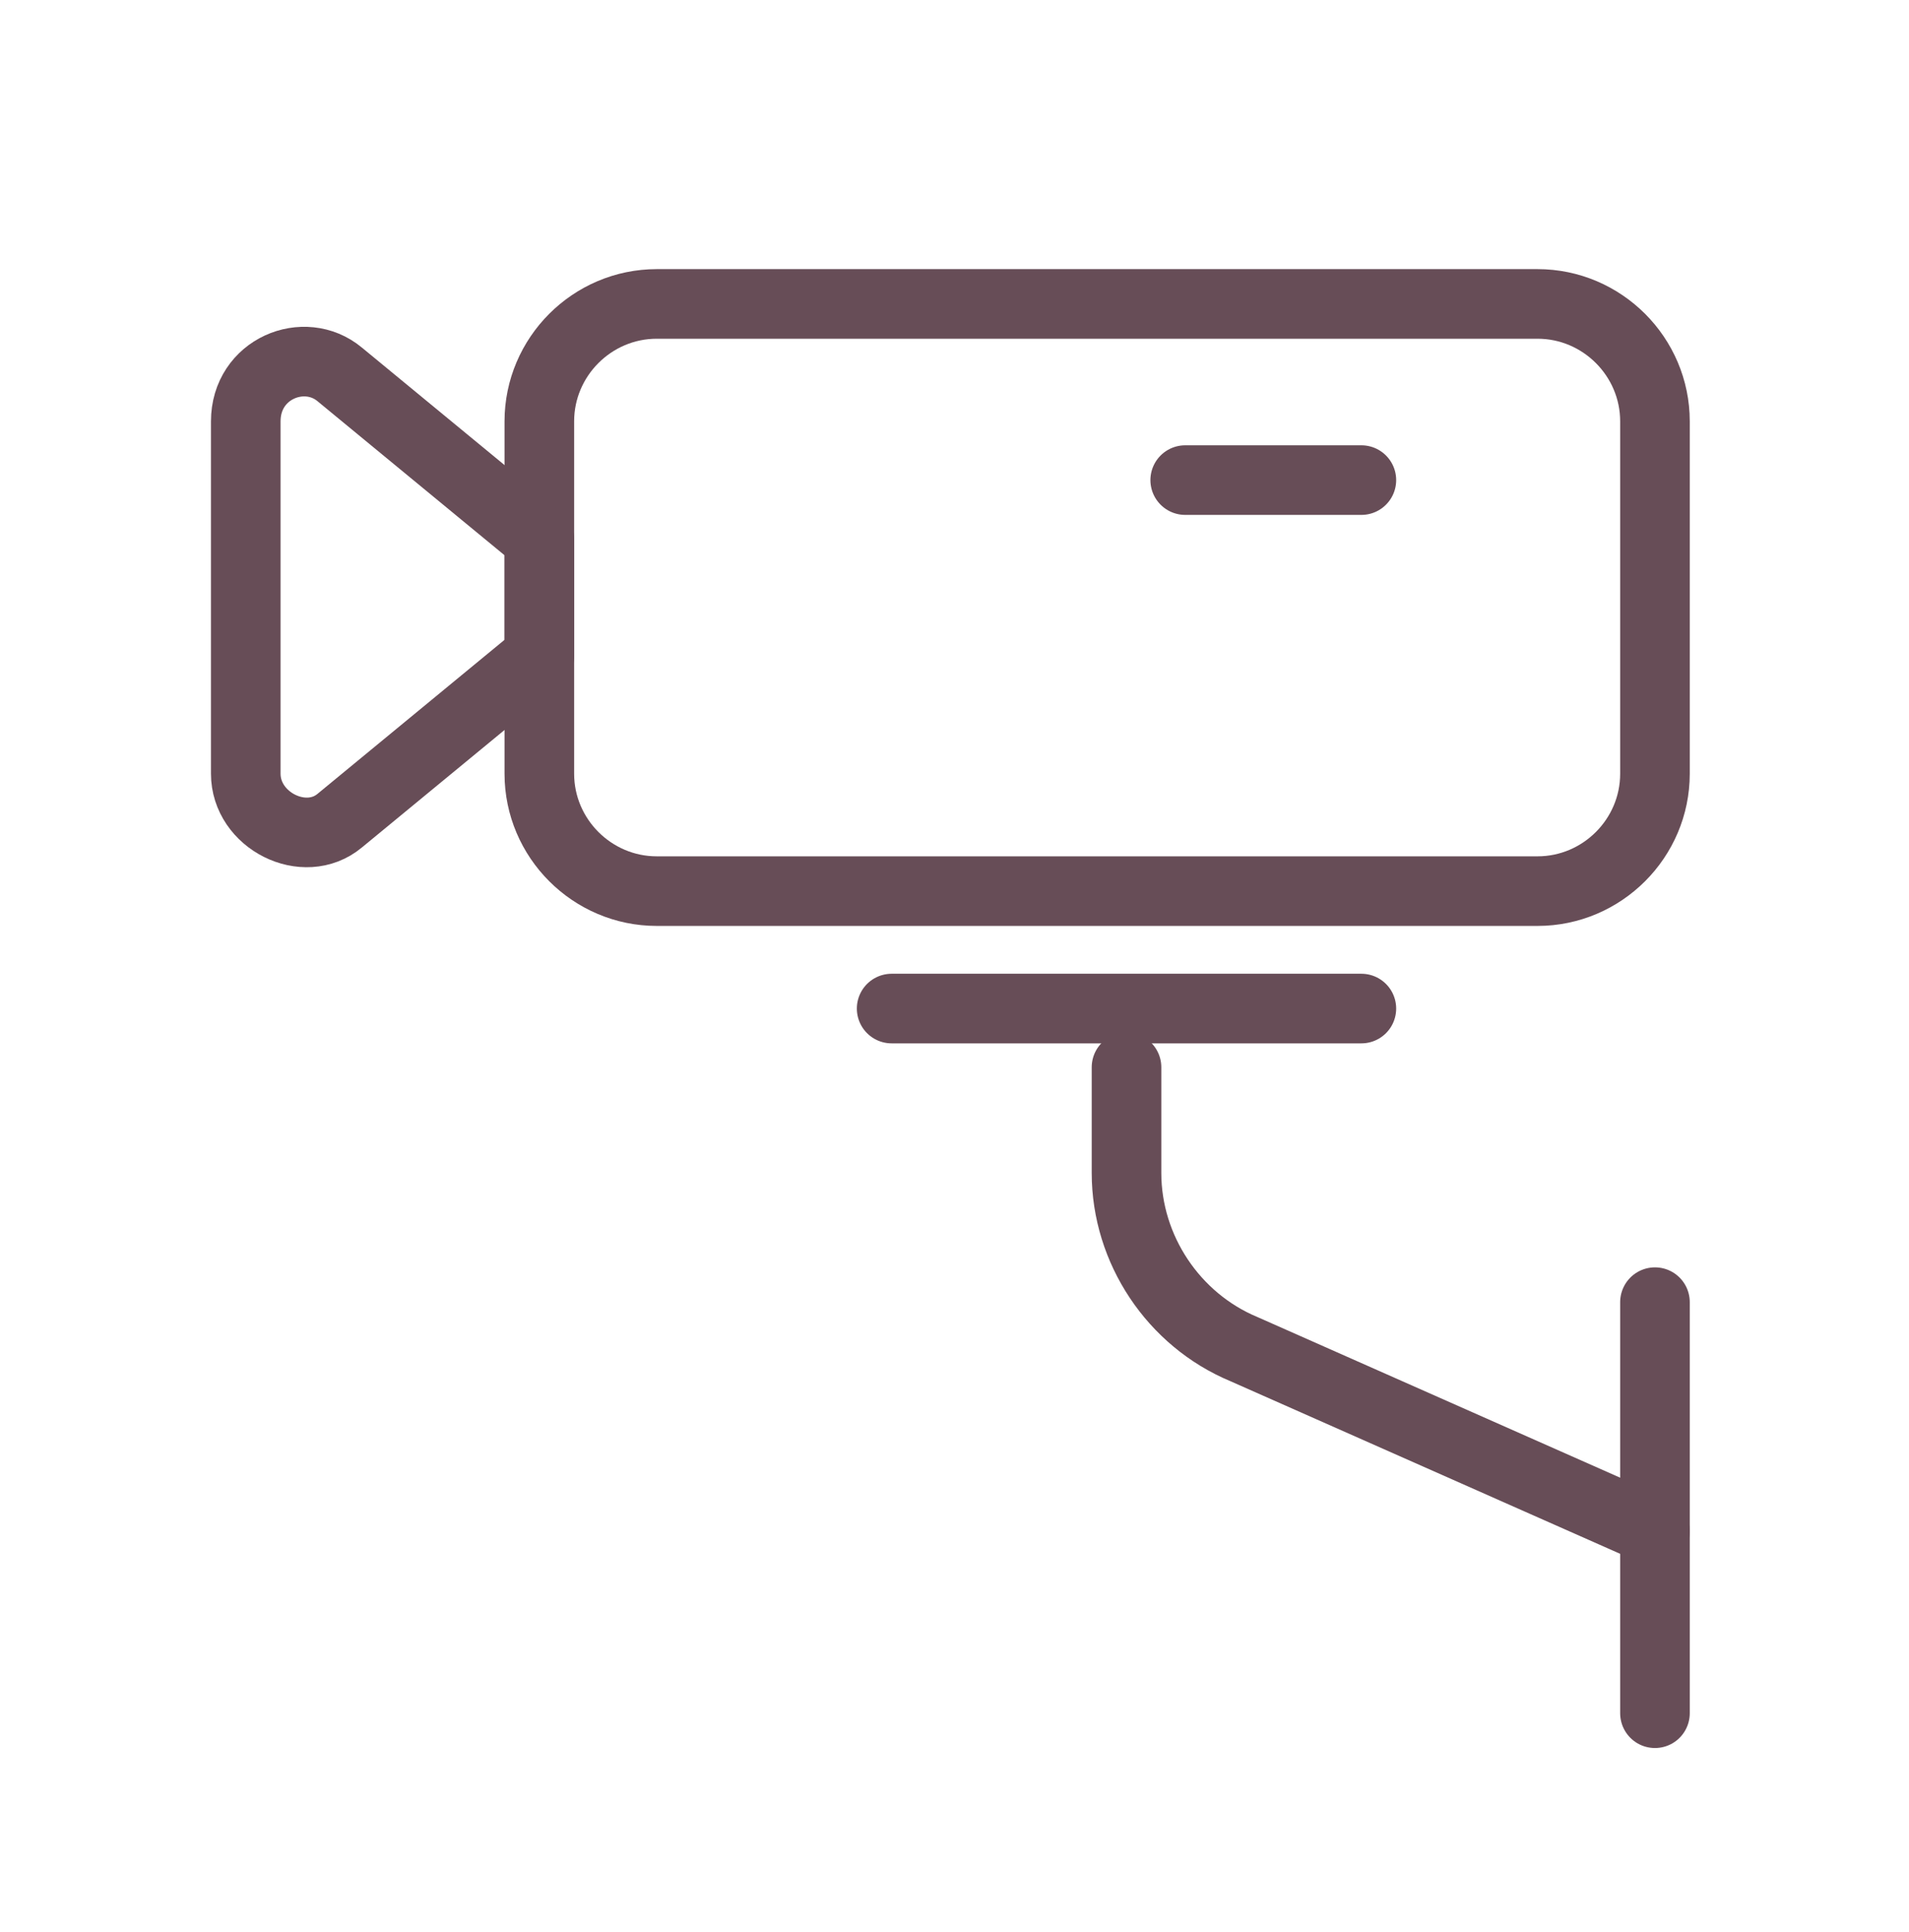 <?xml version="1.0" encoding="utf-8"?>
<!-- Generator: Adobe Illustrator 24.3.0, SVG Export Plug-In . SVG Version: 6.00 Build 0)  -->
<svg version="1.1" id="Capa_1" xmlns="http://www.w3.org/2000/svg" xmlns:xlink="http://www.w3.org/1999/xlink" x="0px" y="0px"
	 viewBox="0 0 96 97.149" style="enable-background:new 0 0 96 97.149;" xml:space="preserve">
<style type="text/css">
	
		.st0{fill-rule:evenodd;clip-rule:evenodd;fill:none;stroke:#674D57;stroke-width:3.5;stroke-linecap:round;stroke-linejoin:round;stroke-miterlimit:2.613;}
	
		.st1{fill-rule:evenodd;clip-rule:evenodd;fill:none;stroke:#674D57;stroke-width:3;stroke-linecap:round;stroke-linejoin:round;stroke-miterlimit:2.613;}
	
		.st2{fill-rule:evenodd;clip-rule:evenodd;fill:none;stroke:#674D57;stroke-width:4.25;stroke-linecap:round;stroke-linejoin:round;stroke-miterlimit:2.613;}
	.st3{fill-rule:evenodd;clip-rule:evenodd;fill:none;stroke:#674D57;stroke-width:3.5;stroke-miterlimit:2.613;}
	
		.st4{fill-rule:evenodd;clip-rule:evenodd;fill:none;stroke:#674D57;stroke-width:3;stroke-linecap:round;stroke-linejoin:round;stroke-miterlimit:2.613;}
	.st5{fill:none;stroke:#674D57;stroke-width:3.25;stroke-linecap:round;stroke-linejoin:round;stroke-miterlimit:2.613;}
	
		.st6{fill-rule:evenodd;clip-rule:evenodd;fill:none;stroke:#674D57;stroke-width:3.25;stroke-linecap:round;stroke-linejoin:round;stroke-miterlimit:2.613;}
	
		.st7{fill-rule:evenodd;clip-rule:evenodd;fill:none;stroke:#674D57;stroke-width:3.25;stroke-linecap:round;stroke-linejoin:round;stroke-miterlimit:2.613;}
	
		.st8{fill-rule:evenodd;clip-rule:evenodd;fill:none;stroke:#674D57;stroke-width:4;stroke-linecap:round;stroke-linejoin:round;stroke-miterlimit:2.613;}
</style>
<g>
	<path class="st0" d="M77.319,44.811H33.028c-3.248,0-5.906-2.658-5.906-5.905V21.189c0-3.248,2.658-5.906,5.906-5.906
		H77.319c3.248,0,5.906,2.658,5.906,5.906v17.717C83.225,42.154,80.567,44.811,77.319,44.811z"/>
	<path class="st0" d="M27.122,33l-10.039,8.268c-1.772,1.476-4.724,0-4.724-2.362V21.189
		c0-2.657,2.953-3.839,4.724-2.362l10.039,8.268V33z"/>
	<line class="st0" x1="68.461" y1="24.142" x2="59.602" y2="24.142"/>
	<line class="st0" x1="44.839" y1="50.716" x2="68.461" y2="50.716"/>
	<line class="st0" x1="83.225" y1="86.15" x2="83.225" y2="65.48"/>
	<path class="st0" d="M56.65,53.669v5.315c0,3.839,2.362,7.382,5.906,8.858l20.669,9.154"/>
</g>
</svg>
